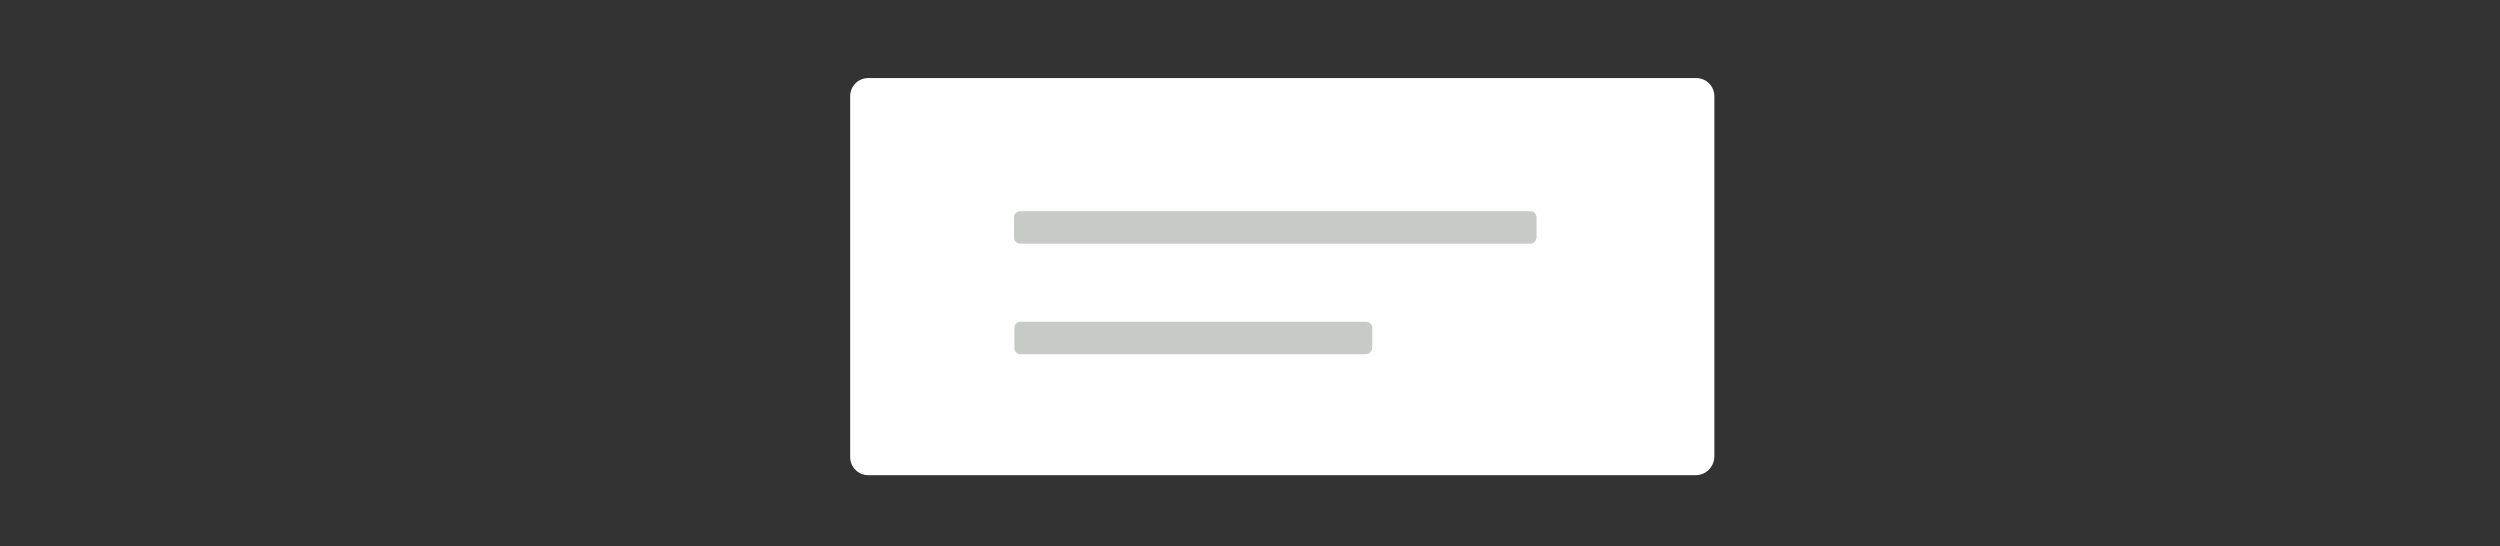 <?xml version="1.0" encoding="utf-8"?>
<!-- Generator: Adobe Illustrator 26.0.2, SVG Export Plug-In . SVG Version: 6.00 Build 0)  -->
<svg version="1.1" id="Layer_1" xmlns="http://www.w3.org/2000/svg" xmlns:xlink="http://www.w3.org/1999/xlink" x="0px" y="0px"
	 width="554px" height="121px" viewBox="0 0 554 121" style="enable-background:new 0 0 554 121;" xml:space="preserve">
<rect x="0" y="0" width="554" height="121" fill="#333333" stroke="none"/>
<style type="text/css">
	.st0{fill:#FFFFFF;}
	.st1{fill:#C7CAC6;}
</style>
<path class="st0" d="M375.8,105.3H192.4c-2.2,0-4-1.8-4-4v-80c0-2.2,1.8-4,4-4h183.5c2.2,0,4,1.8,4,4v80
	C379.8,103.5,378,105.3,375.8,105.3z"/>
<path class="st1" d="M339.1,54h-113c-0.8,0-1.4-0.6-1.4-1.4v-4.4c0-0.8,0.6-1.4,1.4-1.4h113c0.8,0,1.4,0.6,1.4,1.4v4.4
	C340.5,53.3,339.9,54,339.1,54z"/>
<path class="st1" d="M302.7,78.5h-76.5c-0.8,0-1.4-0.6-1.4-1.4v-4.4c0-0.8,0.6-1.4,1.4-1.4h76.5c0.8,0,1.4,0.6,1.4,1.4v4.4
	C304,77.9,303.4,78.5,302.7,78.5z"/>
</svg>
